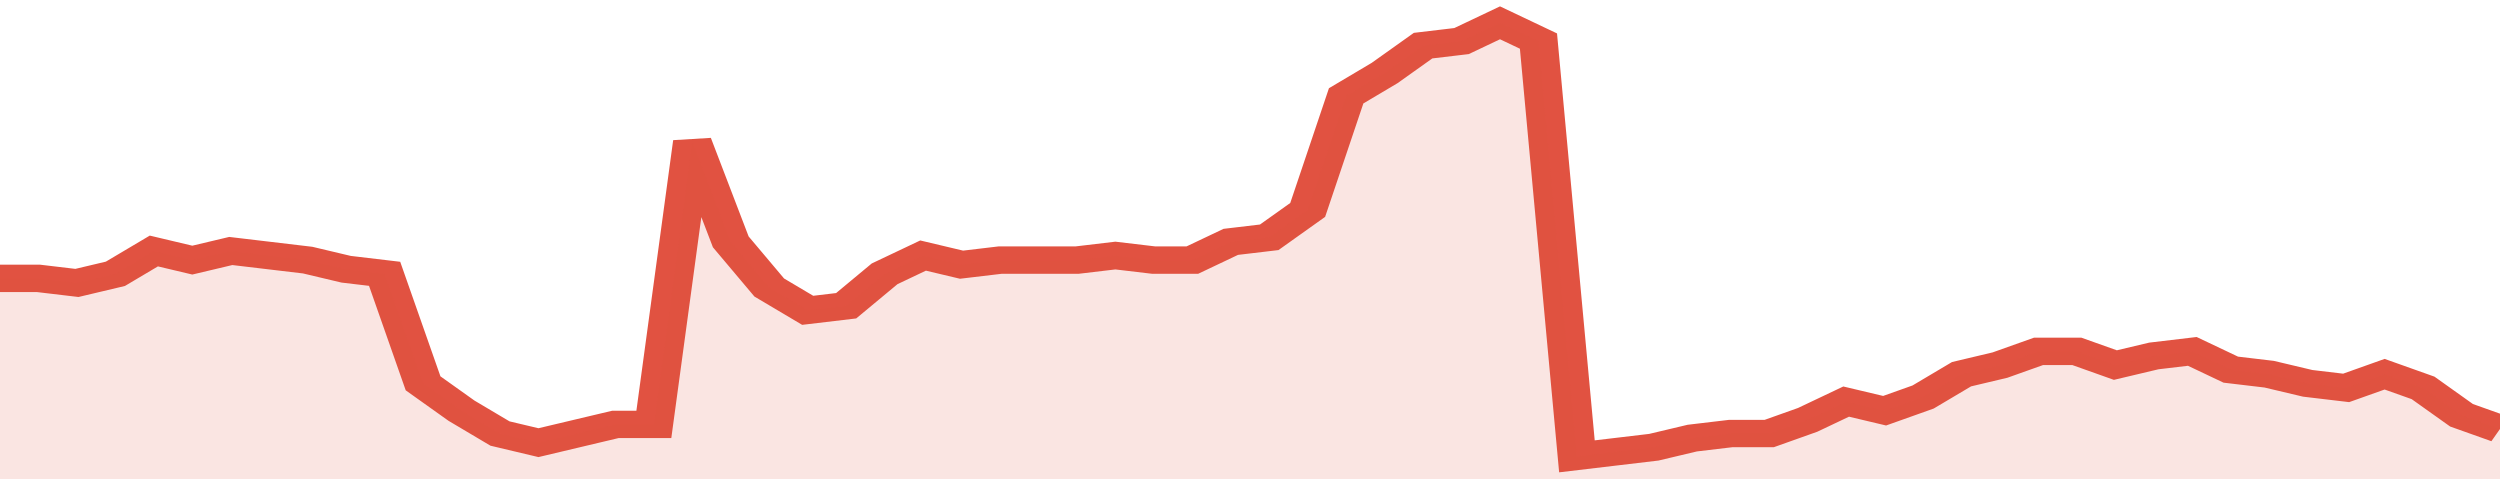 <svg xmlns="http://www.w3.org/2000/svg" viewBox="0 0 390 105" width="120" height="23" preserveAspectRatio="none">
				 <polyline fill="none" stroke="#E15241" stroke-width="6" points="0, 61 6, 61 12, 62 18, 60 24, 55 30, 57 36, 55 42, 56 48, 57 54, 59 60, 60 66, 84 72, 90 78, 95 84, 97 90, 95 96, 93 102, 93 108, 31 114, 53 120, 63 126, 68 132, 67 138, 60 144, 56 150, 58 156, 57 162, 57 168, 57 174, 56 180, 57 186, 57 192, 53 198, 52 204, 46 210, 21 216, 16 222, 10 228, 9 234, 5 240, 9 246, 100 252, 99 258, 98 264, 96 270, 95 276, 95 282, 92 288, 88 294, 90 300, 87 306, 82 312, 80 318, 77 324, 77 330, 80 336, 78 342, 77 348, 81 354, 82 360, 84 366, 85 372, 82 378, 85 384, 91 390, 94 390, 94 "> </polyline>
				 <polygon fill="#E15241" opacity="0.15" points="0, 105 0, 61 6, 61 12, 62 18, 60 24, 55 30, 57 36, 55 42, 56 48, 57 54, 59 60, 60 66, 84 72, 90 78, 95 84, 97 90, 95 96, 93 102, 93 108, 31 114, 53 120, 63 126, 68 132, 67 138, 60 144, 56 150, 58 156, 57 162, 57 168, 57 174, 56 180, 57 186, 57 192, 53 198, 52 204, 46 210, 21 216, 16 222, 10 228, 9 234, 5 240, 9 246, 100 252, 99 258, 98 264, 96 270, 95 276, 95 282, 92 288, 88 294, 90 300, 87 306, 82 312, 80 318, 77 324, 77 330, 80 336, 78 342, 77 348, 81 354, 82 360, 84 366, 85 372, 82 378, 85 384, 91 390, 94 390, 105 "></polygon>
			</svg>